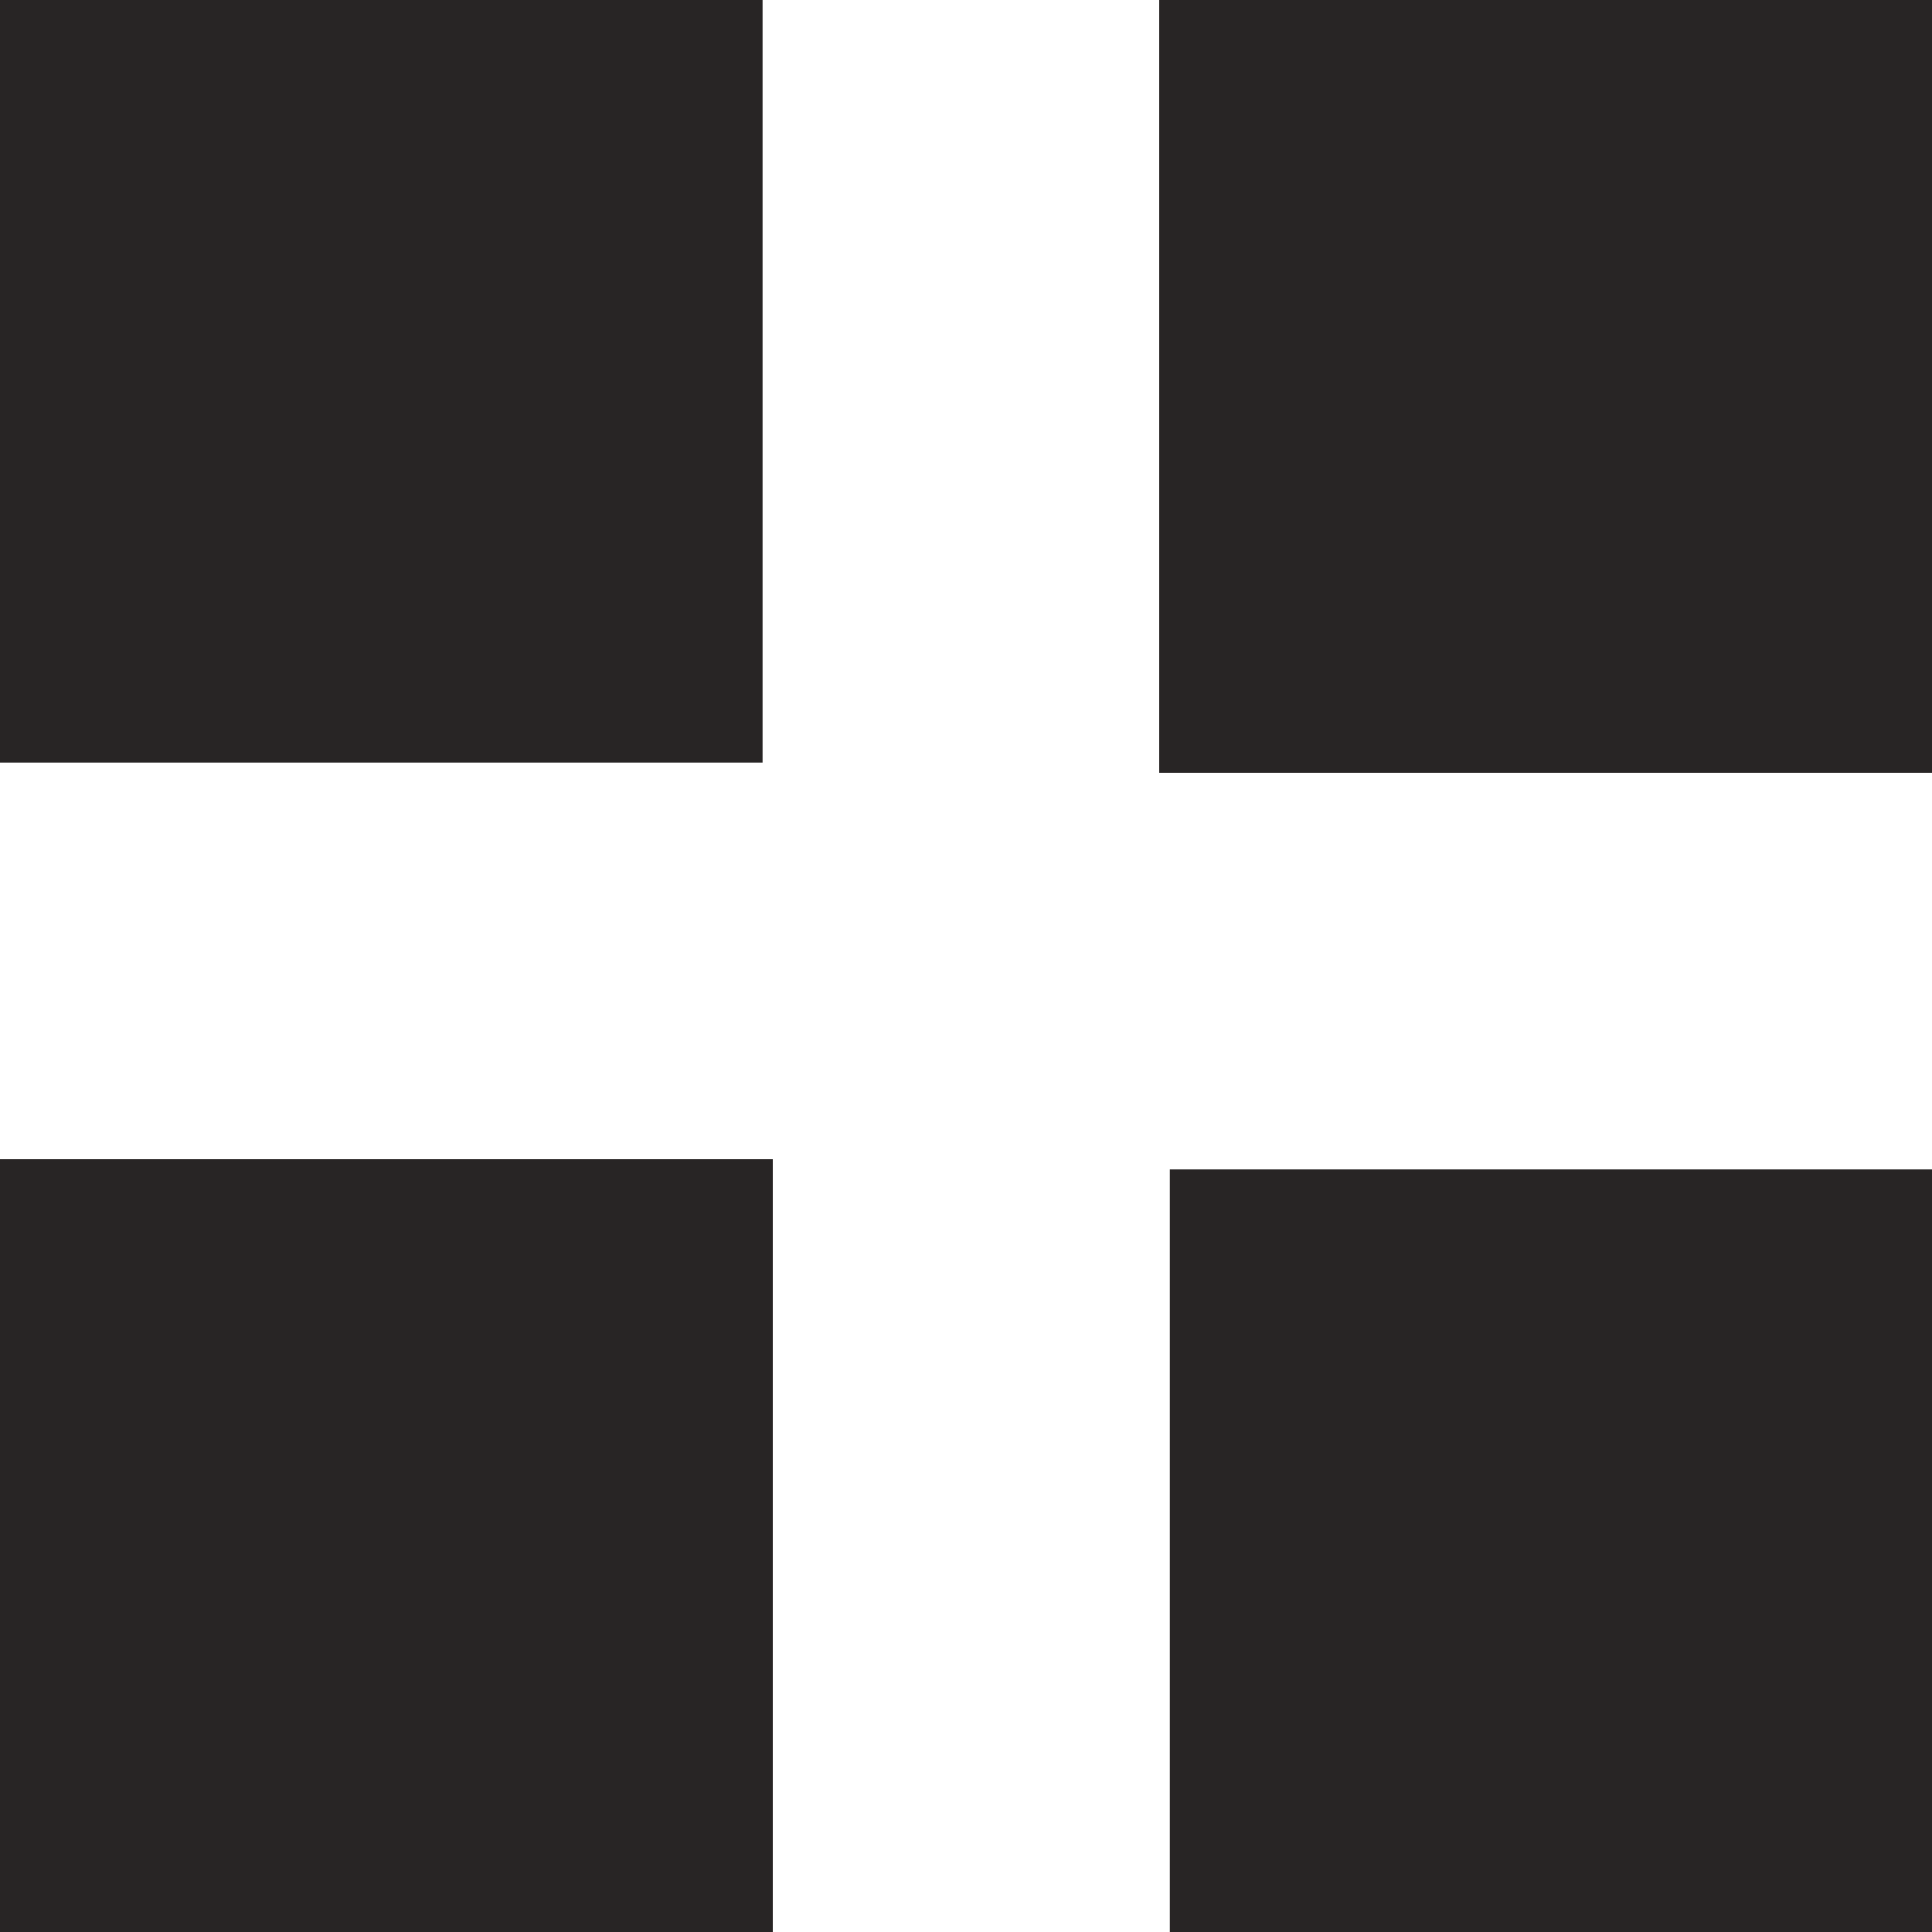 <svg width="14" height="14" viewBox="0 0 14 14" fill="none" xmlns="http://www.w3.org/2000/svg"><path d="M0 0h5.526v5.526H0V0zm0 8.4h5.6V14H0V8.4zM8.4 0H14v5.6H8.4V0zm.077 8.474h5.526V14H8.477V8.474z" fill="#282525"/></svg>